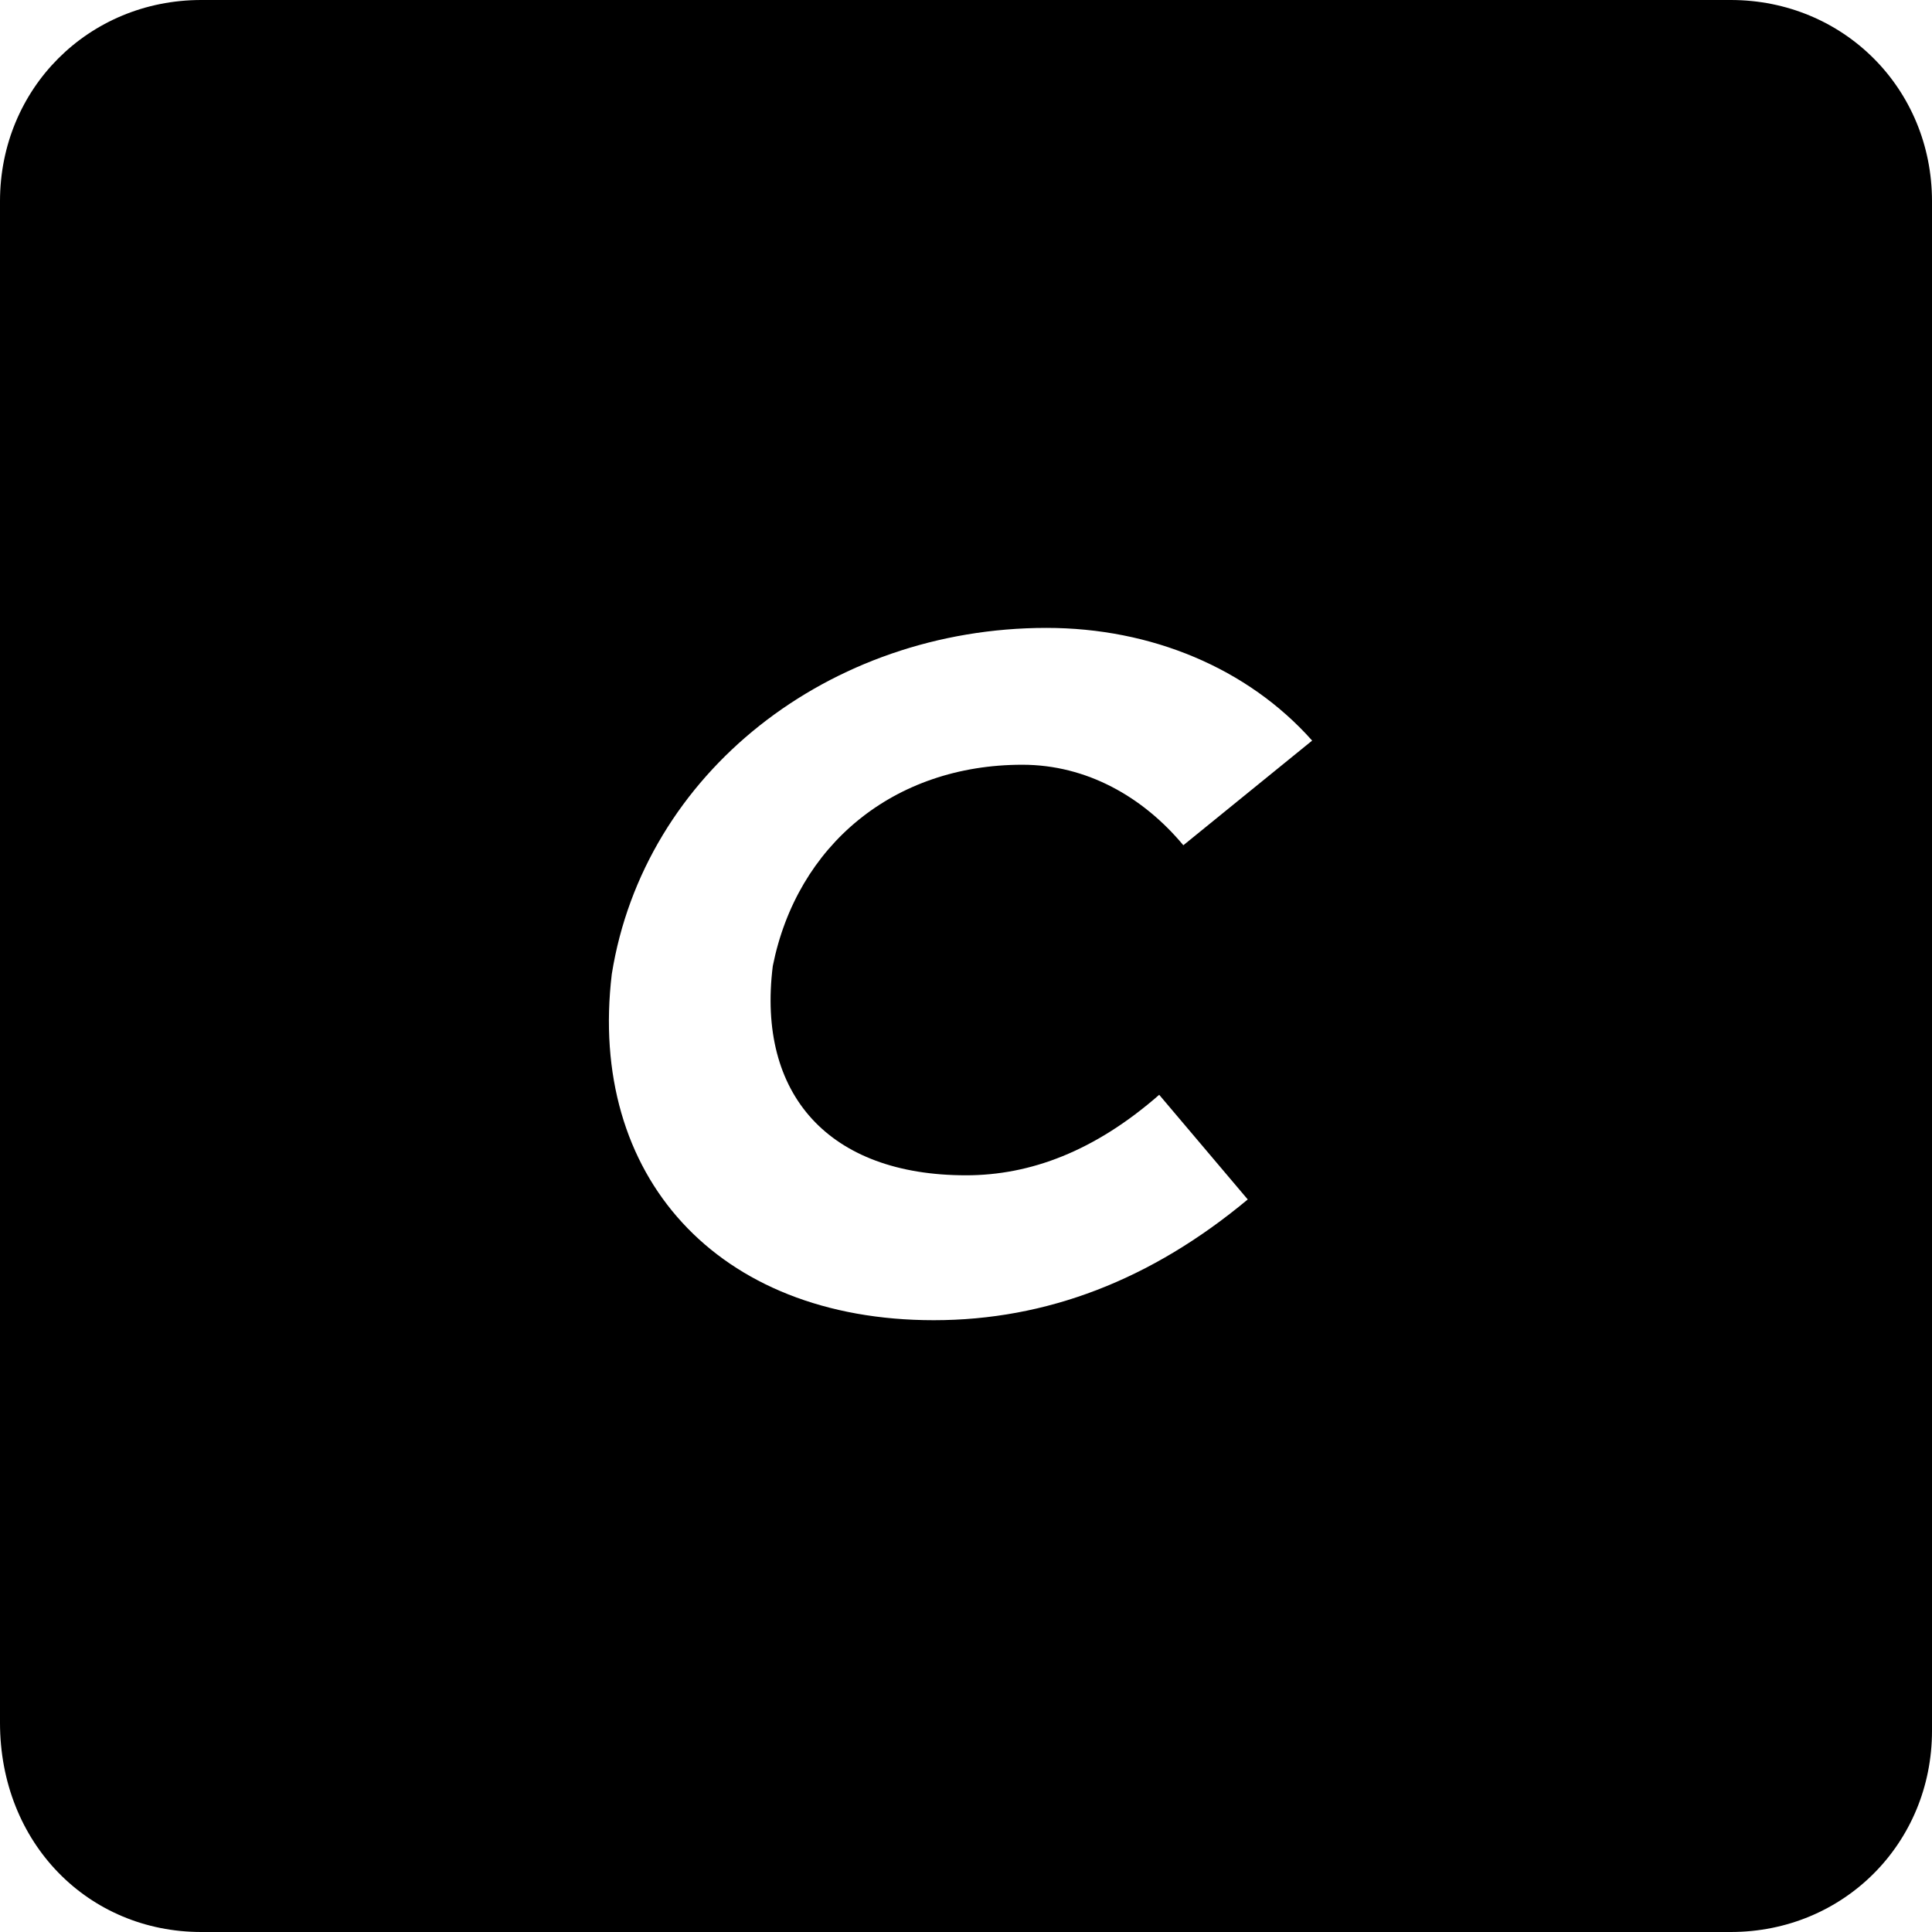 <?xml version="1.0" encoding="utf-8"?><!-- Скачано с сайта svg4.ru / Downloaded from svg4.ru -->
<svg fill="#000000" width="800px" height="800px" viewBox="0 0 24 24" role="img" xmlns="http://www.w3.org/2000/svg"><title>Craft CMS icon</title><path d="M21.5 0h-19C1.1 0 0 1.1 0 2.5v18.9C0 22.9 1.1 24 2.5 24h19c1.4 0 2.5-1.1 2.5-2.5v-19C24 1.1 22.9 0 21.5 0zM12 14.6c.8 0 1.6-.3 2.4-1l1.1 1.3c-1.2 1-2.5 1.5-3.9 1.5-2.7 0-4.3-1.8-4-4.3.4-2.5 2.7-4.3 5.4-4.3 1.3 0 2.5.5 3.3 1.4l-1.6 1.3c-.5-.6-1.2-1-2-1-1.6 0-2.8 1-3.1 2.5-.2 1.6.7 2.6 2.4 2.6z"/></svg>